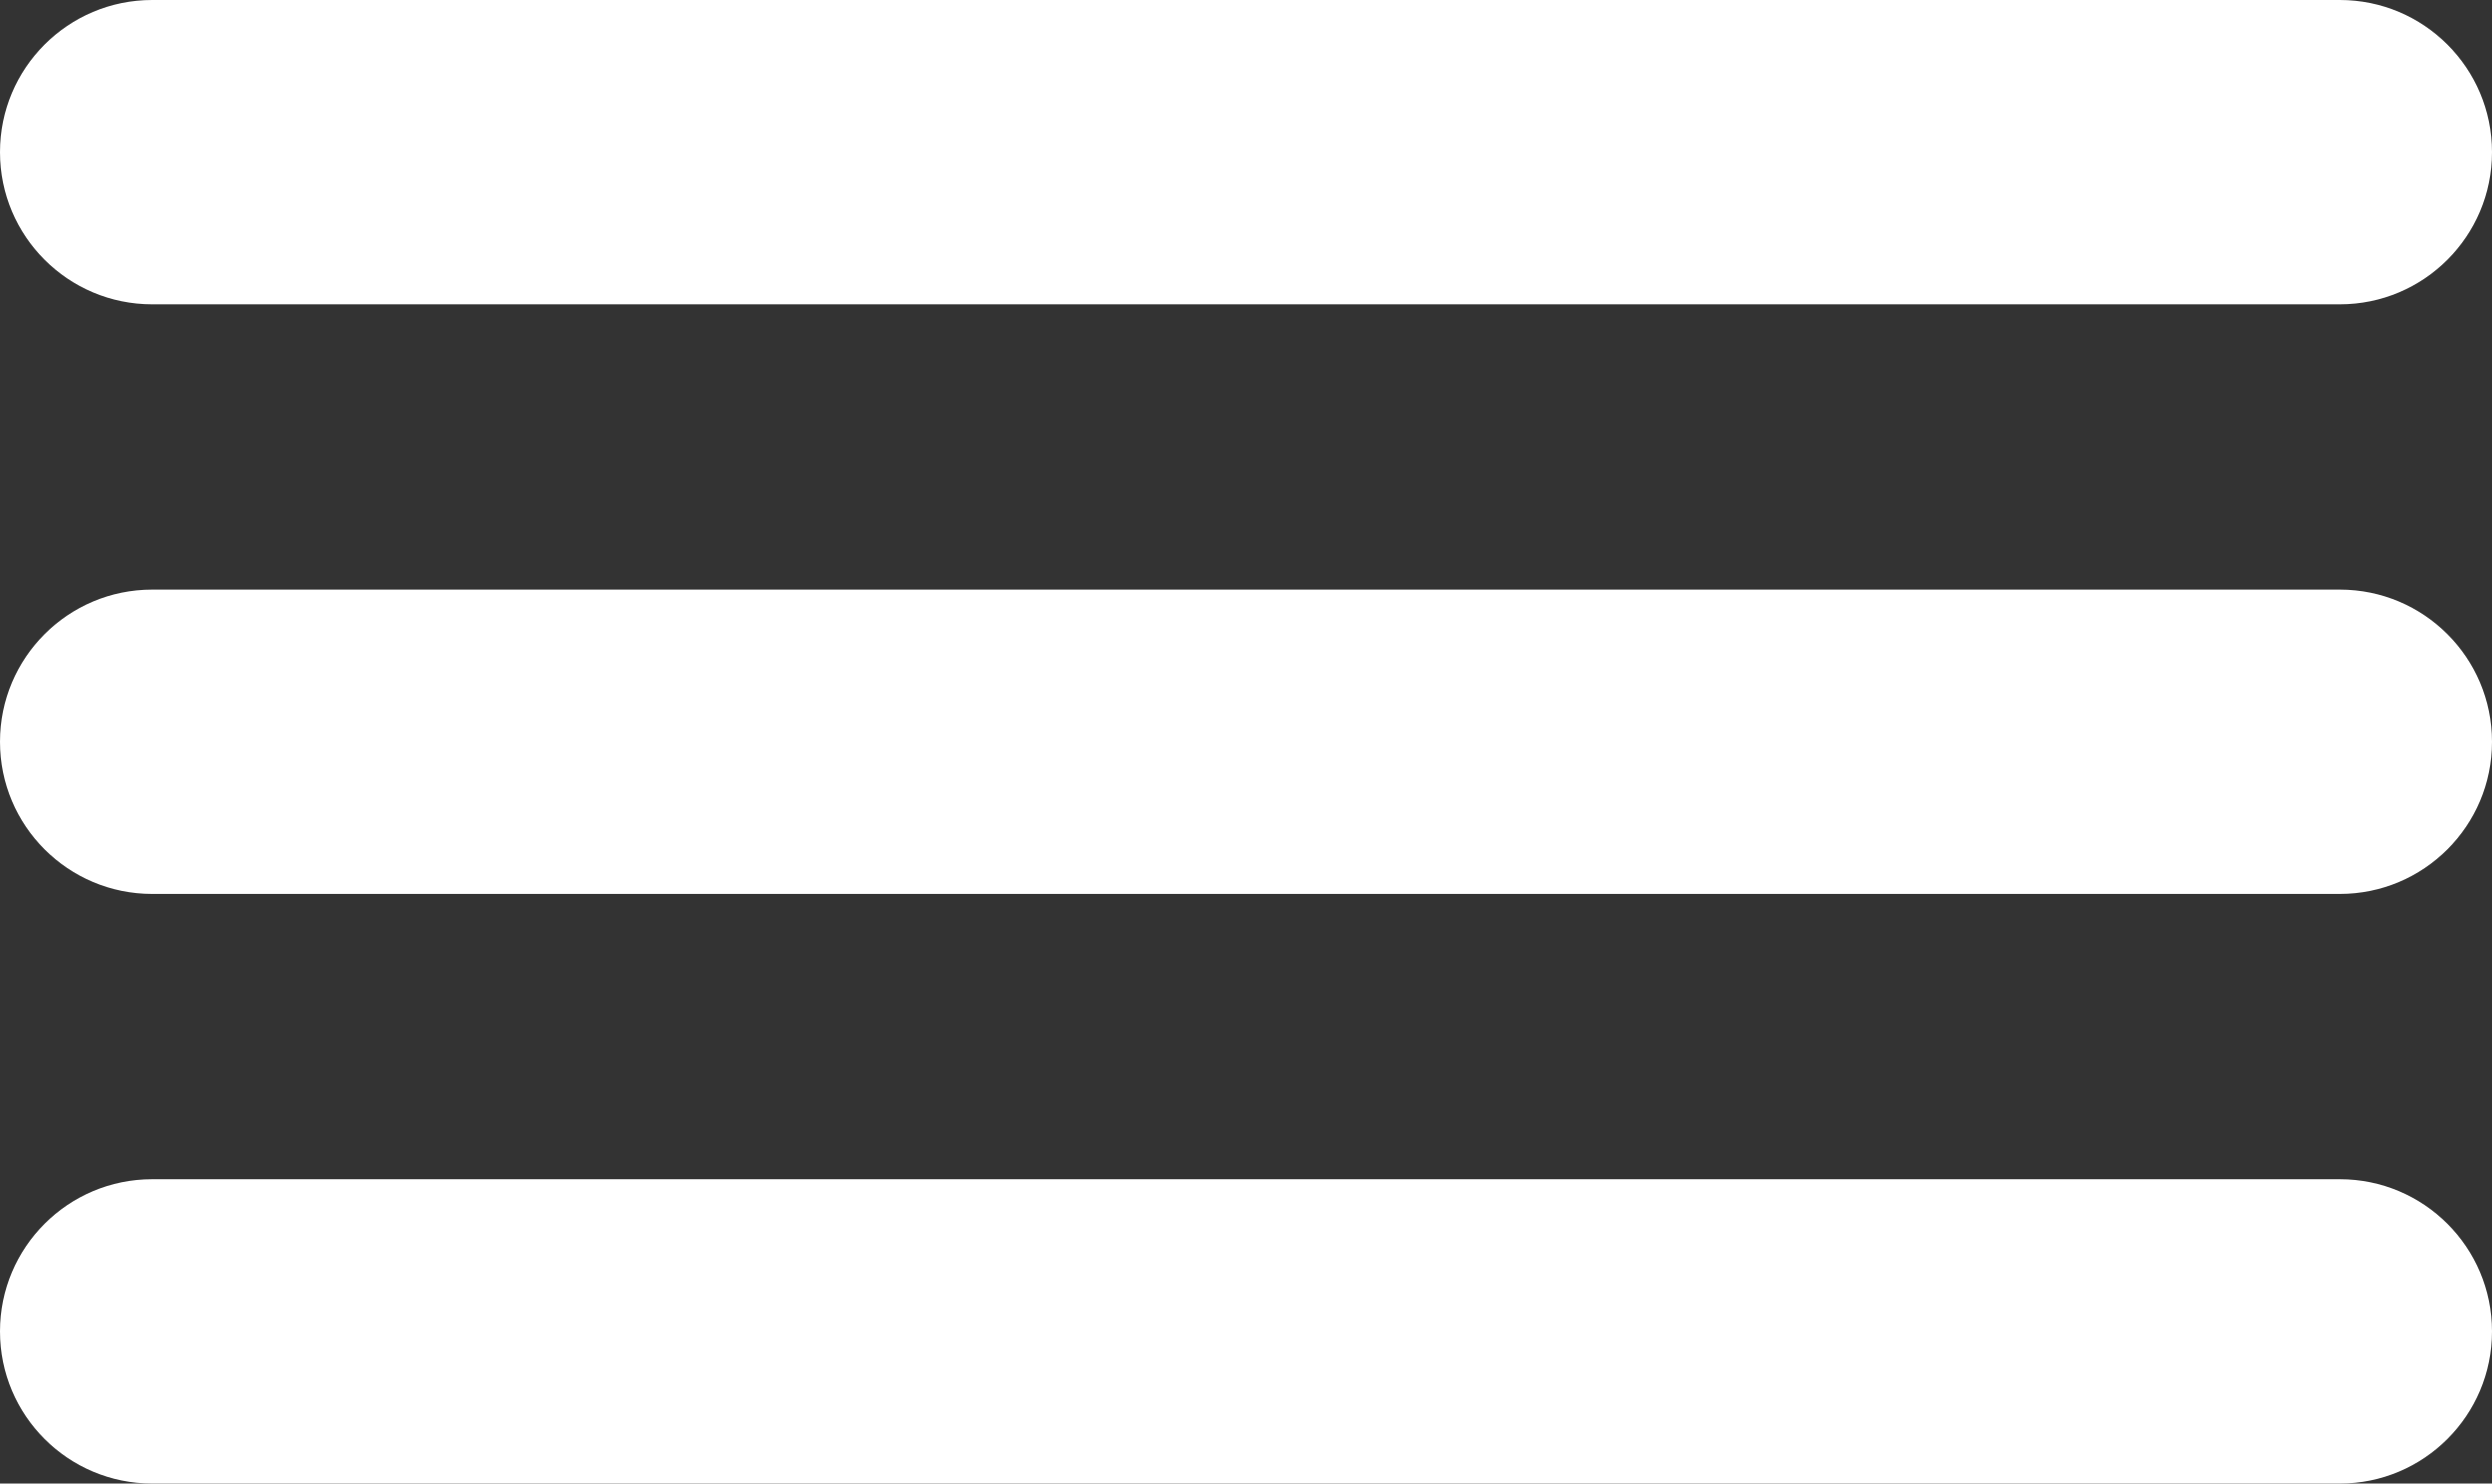 <?xml version="1.0" encoding="UTF-8"?> <svg xmlns="http://www.w3.org/2000/svg" width="524" height="312" viewBox="0 0 524 312" fill="none"><rect x="0" y="0" width="524" height="312" fill="#333333" stroke="none"/> <path d="M0 32C0 14.327 14.327 0 32 0H492C509.673 0 524 14.327 524 32C524 49.673 509.673 64 492 64H32C14.327 64 0 49.673 0 32Z" fill="white"></path> <path d="M0 156C0 138.327 14.327 124 32 124H492C509.673 124 524 138.327 524 156C524 173.673 509.673 188 492 188H32C14.327 188 0 173.673 0 156Z" fill="white"></path> <path d="M0 280C0 262.327 14.327 248 32 248H492C509.673 248 524 262.327 524 280C524 297.673 509.673 312 492 312H32C14.327 312 0 297.673 0 280Z" fill="white"></path> </svg> 